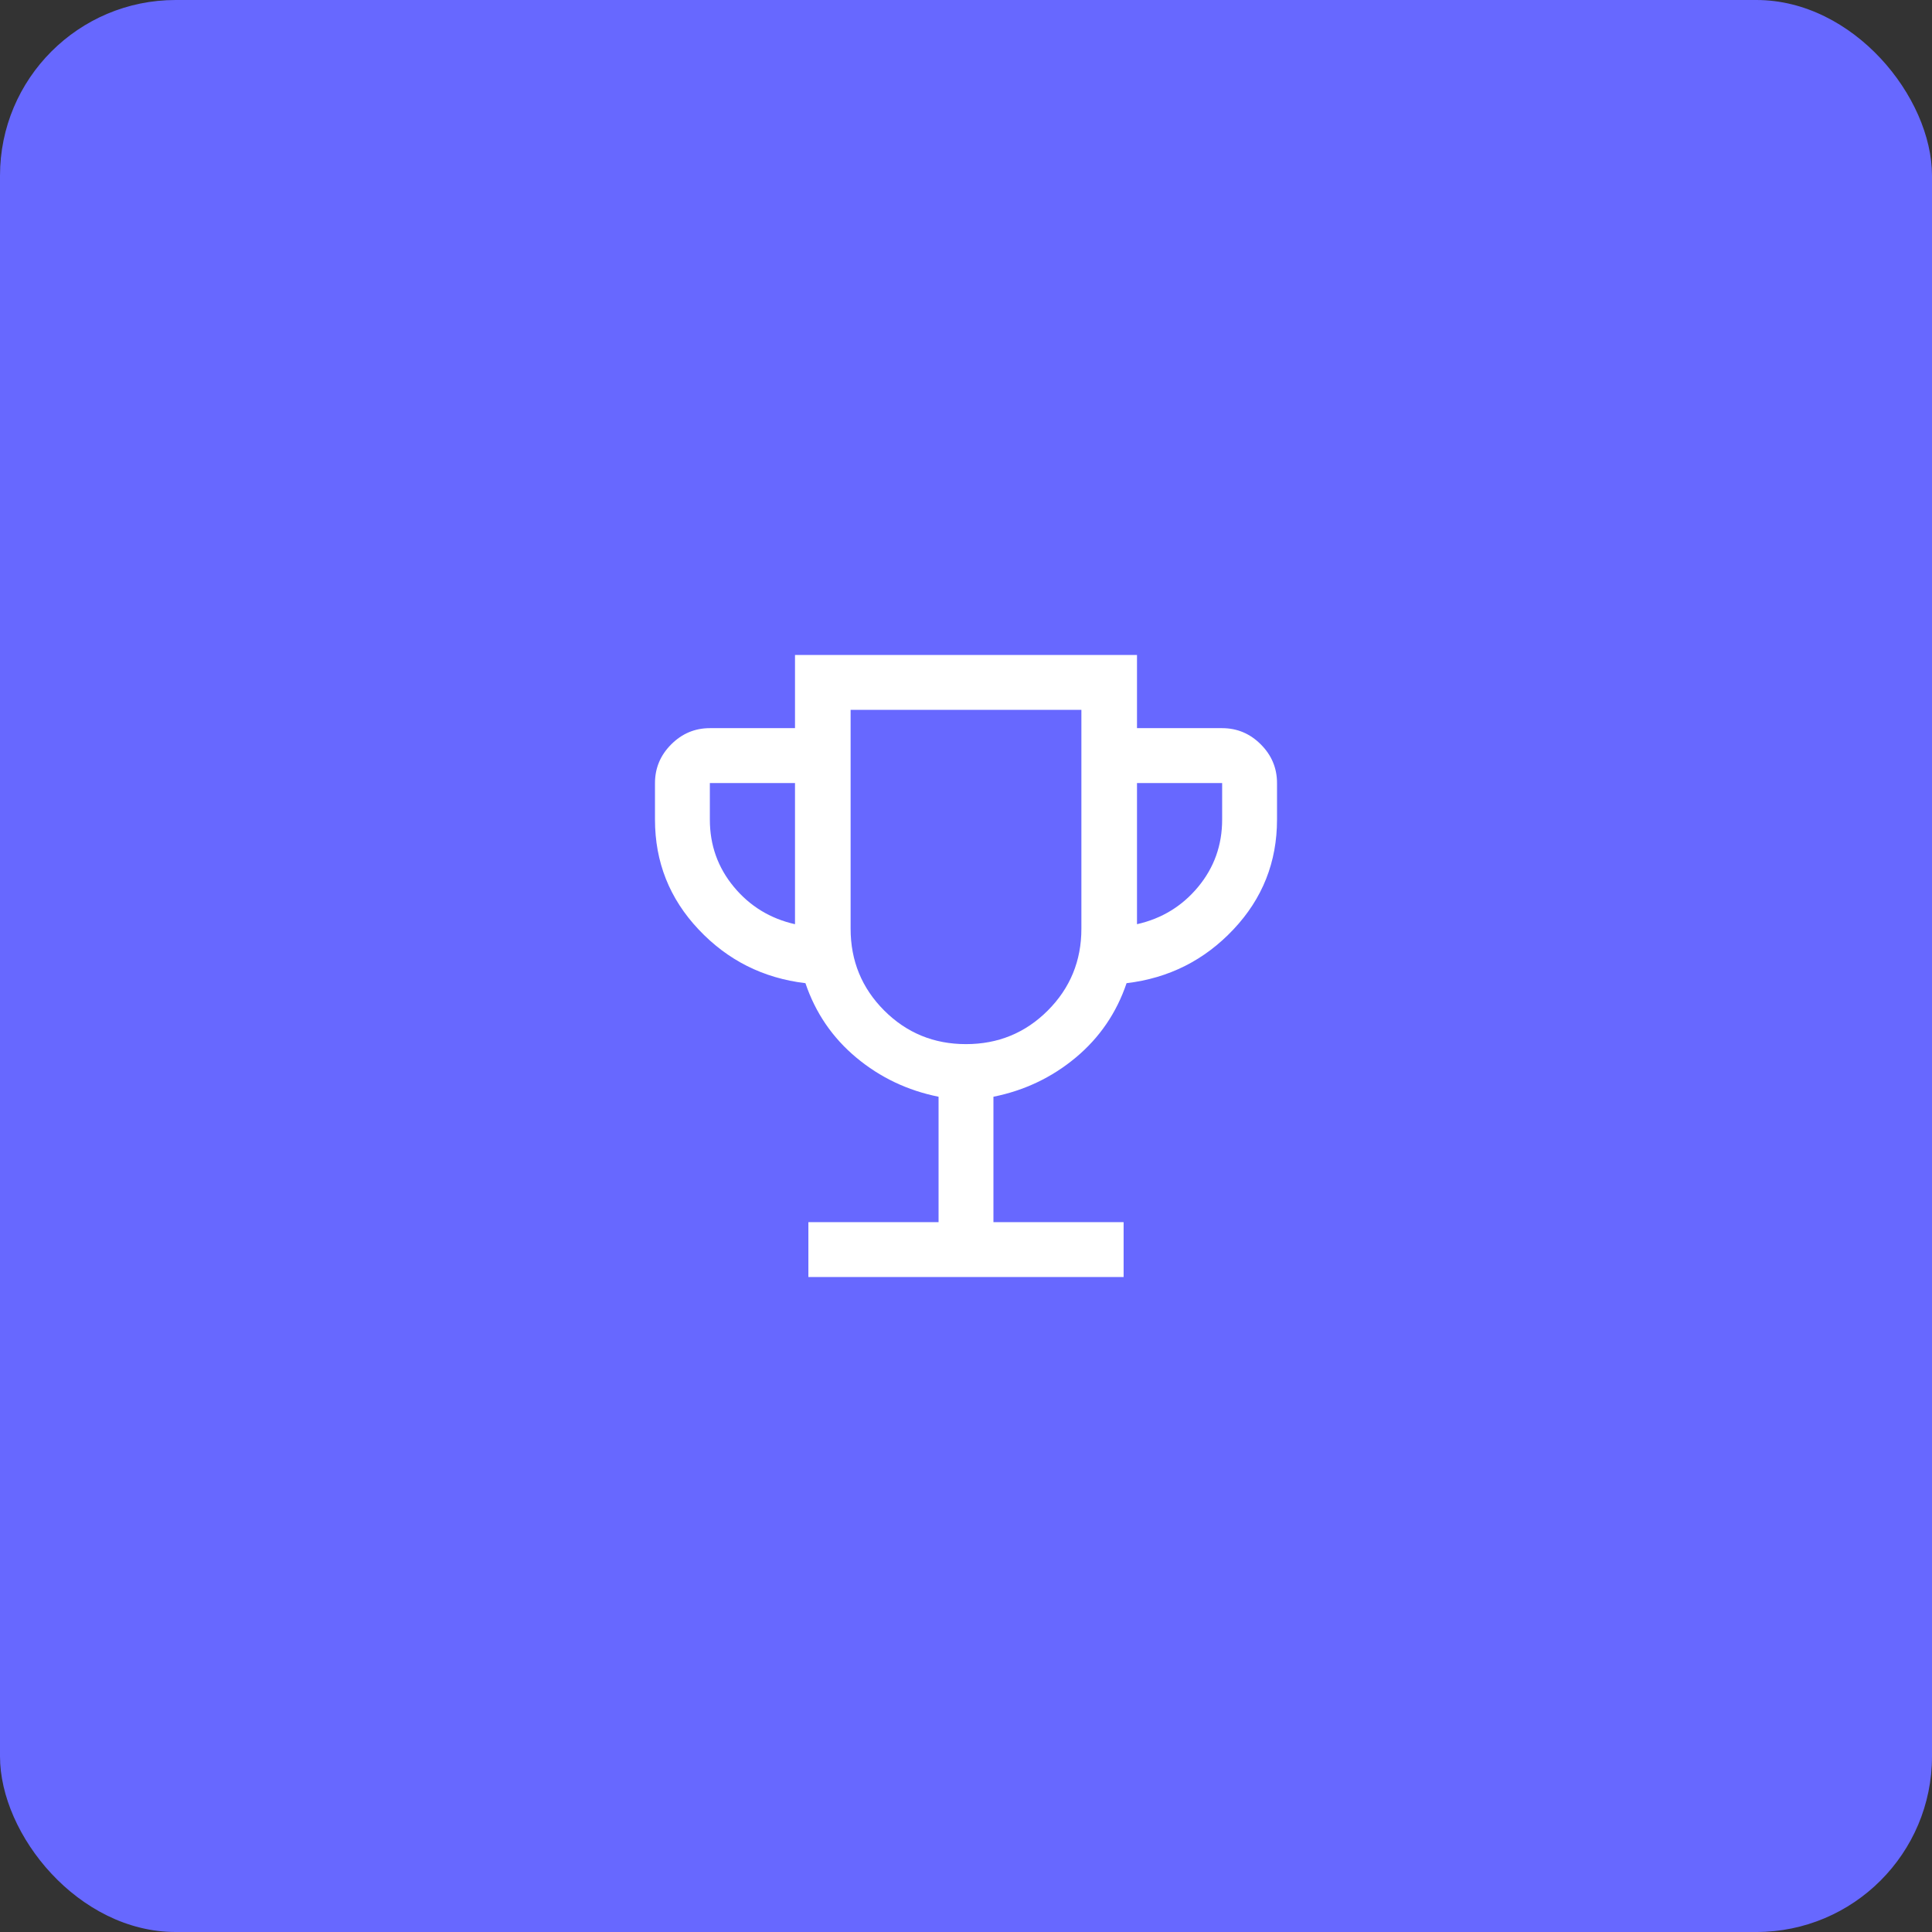 <?xml version="1.0" encoding="UTF-8"?> <svg xmlns="http://www.w3.org/2000/svg" width="55" height="55" viewBox="0 0 55 55" fill="none"><rect x="0" y="0" width="55" height="55" fill="#333333" stroke="none"/> <rect width="55" height="55" rx="5" fill="#6768FF"></rect> <mask id="mask0_254_3" style="mask-type:alpha" maskUnits="userSpaceOnUse" x="15" y="15" width="25" height="25"> <rect x="15" y="15" width="25" height="25" fill="#D9D9D9"></rect> </mask> <g mask="url(#mask0_254_3)"> <path d="M23.013 36.354V34.792H26.719V31.222C25.835 31.044 25.053 30.672 24.375 30.106C23.697 29.54 23.215 28.834 22.929 27.989C21.727 27.846 20.712 27.336 19.886 26.458C19.059 25.581 18.646 24.539 18.646 23.333V22.292C18.646 21.866 18.8 21.499 19.108 21.191C19.415 20.883 19.782 20.729 20.208 20.729H22.632V18.646H32.368V20.729H34.792C35.218 20.729 35.585 20.883 35.892 21.191C36.2 21.499 36.354 21.866 36.354 22.292V23.333C36.354 24.539 35.941 25.581 35.114 26.458C34.288 27.336 33.273 27.846 32.071 27.989C31.785 28.834 31.303 29.54 30.625 30.106C29.947 30.672 29.165 31.044 28.281 31.222V34.792H31.987V36.354H23.013ZM22.632 26.31V22.292H20.208V23.333C20.208 24.06 20.436 24.698 20.891 25.247C21.347 25.797 21.927 26.151 22.632 26.31ZM27.5 29.724C28.415 29.724 29.191 29.405 29.829 28.767C30.466 28.129 30.785 27.353 30.785 26.438V20.208H24.215V26.438C24.215 27.353 24.534 28.129 25.171 28.767C25.809 29.405 26.585 29.724 27.5 29.724ZM32.368 26.31C33.073 26.151 33.653 25.797 34.109 25.247C34.564 24.698 34.792 24.06 34.792 23.333V22.292H32.368V26.31Z" fill="white"></path> </g> </svg> 